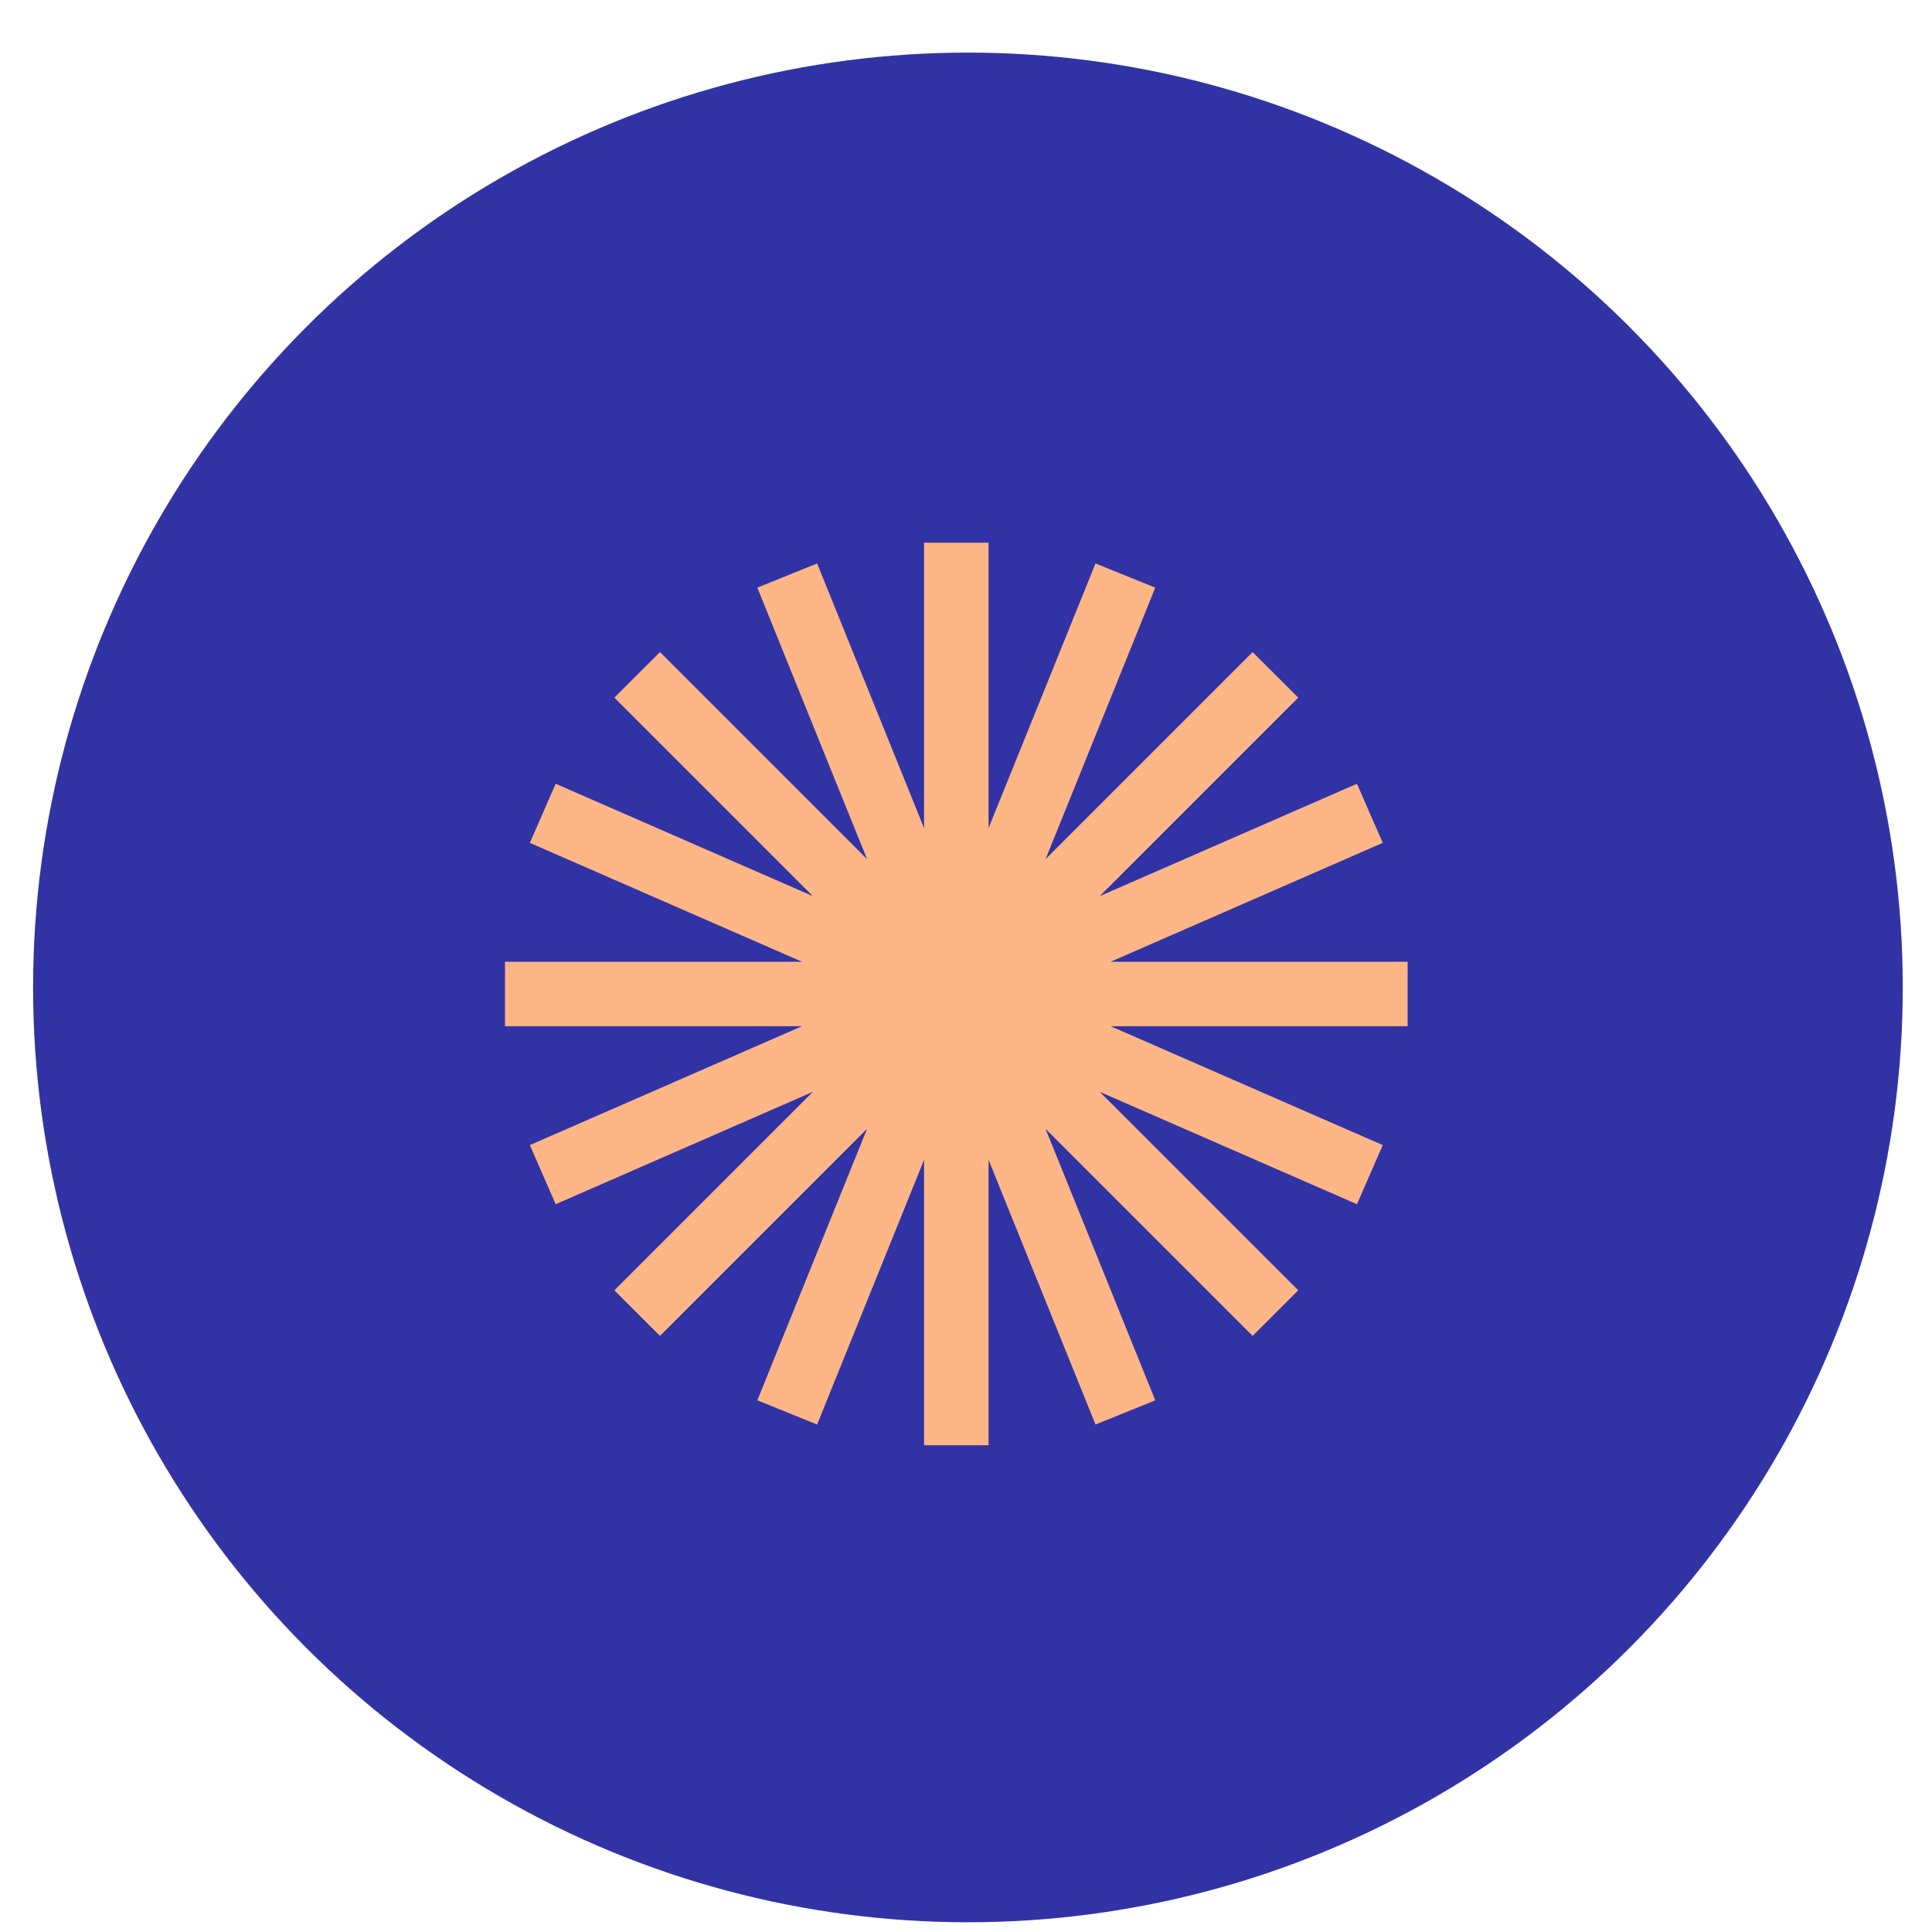 <?xml version="1.0" encoding="UTF-8"?>
<svg width="31px" height="31px" viewBox="0 0 31 31" version="1.1" xmlns="http://www.w3.org/2000/svg" xmlns:xlink="http://www.w3.org/1999/xlink">
    <title>icon-dark-1</title>
    <g id="Website-Concept" stroke="none" stroke-width="1" fill="none" fill-rule="evenodd">
        <g id="Megamenu" transform="translate(-560, -236)">
            <g id="icon-dark-1" transform="translate(560.531, 236.844)">
                <circle id="Oval-Copy-10" fill="#3133A5" cx="15" cy="15" r="15"></circle>
                <polygon id="Path" fill="#FFB687" points="15.331 7.864 14.296 7.864 14.296 12.444 12.58 8.197 11.621 8.585 13.382 12.942 10.059 9.619 9.327 10.35 12.512 13.535 8.385 11.732 7.971 12.68 12.338 14.588 7.572 14.588 7.572 15.622 12.338 15.622 7.971 17.53 8.385 18.478 12.512 16.675 9.327 19.86 10.059 20.591 13.382 17.268 11.621 21.625 12.58 22.013 14.296 17.766 14.296 22.346 15.331 22.346 15.331 17.766 17.047 22.013 18.006 21.625 16.245 17.268 19.568 20.591 20.3 19.86 17.115 16.675 21.242 18.478 21.656 17.53 17.289 15.622 22.055 15.622 22.055 14.588 17.289 14.588 21.656 12.68 21.242 11.732 17.115 13.535 20.3 10.35 19.568 9.619 16.245 12.942 18.006 8.585 17.047 8.197 15.331 12.444"></polygon>
            </g>
        </g>
    </g>
</svg>